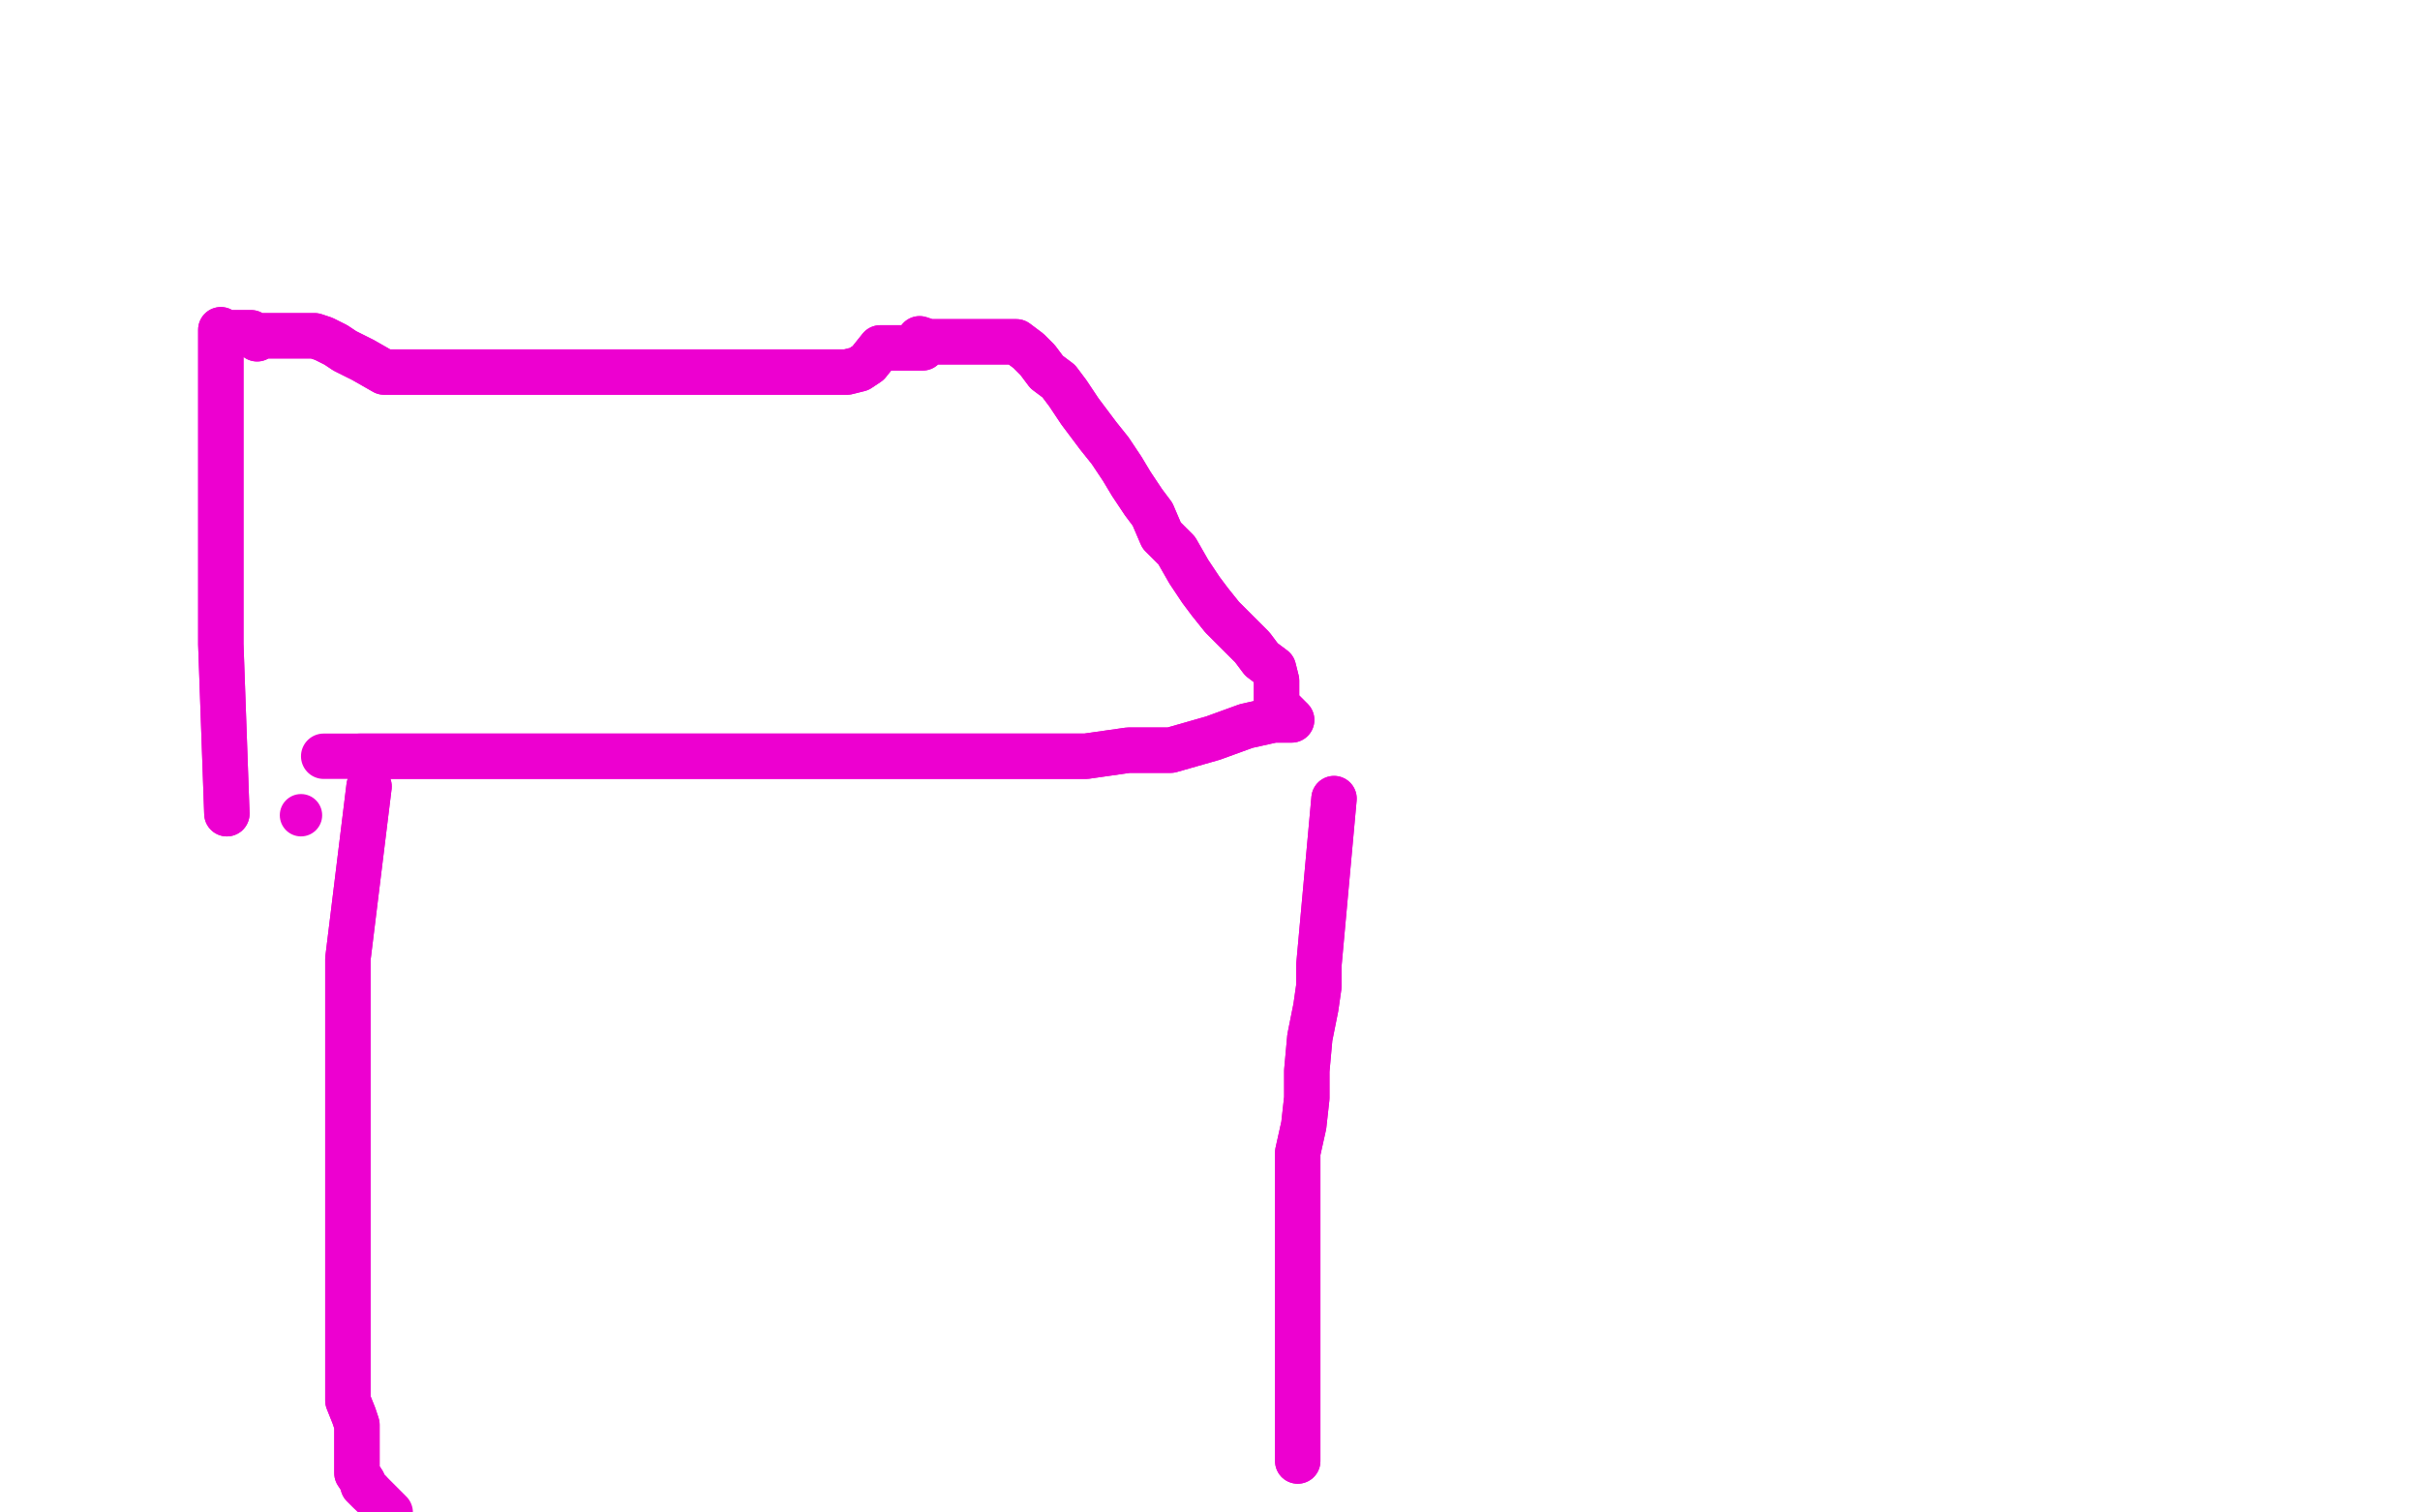 <?xml version="1.0" standalone="no"?>
<!DOCTYPE svg PUBLIC "-//W3C//DTD SVG 1.1//EN"
"http://www.w3.org/Graphics/SVG/1.1/DTD/svg11.dtd">

<svg width="800" height="500" version="1.1" xmlns="http://www.w3.org/2000/svg" xmlns:xlink="http://www.w3.org/1999/xlink" style="stroke-antialiasing: false"><desc>This SVG has been created on https://colorillo.com/</desc><rect x='0' y='0' width='800' height='500' style='fill: rgb(255,255,255); stroke-width:0' /><polyline points="75,269 73,213 73,213 73,201 73,201 73,195 73,195 73,186 73,186 73,179 73,179 73,172 73,172 73,168 73,168 73,161 73,147 73,143 73,140 73,136 73,133 73,129 73,126 73,123 73,119 73,116 73,112 73,109 73,110 75,110 77,110 79,110 80,110 80,110 83,110 85,112 84,111 86,111 90,111 90,111 91,111 95,111 97,111 100,111 104,111 107,112 111,114 114,116 120,119 127,123 134,123 141,123 145,123 149,123 152,123 156,123 159,123 163,123 166,123 169,123 173,123 176,123 178,123 181,123 184,123 187,123 190,123 193,123 197,123 202,123 207,123 213,123 216,123 220,123 223,123 227,123 230,123 234,123 237,123 241,123 244,123 248,123 251,123 255,123 258,123 260,123 263,123 267,123 269,123 271,123 271,123 273,123 274,123 276,123 277,123 280,123 284,122 287,120 291,115 294,115 298,115 301,115 305,115 304,112 307,113 307,113 308,113 310,113 312,113 313,113 315,113 319,113 320,113 322,113 325,113 327,113 330,113 331,113 333,113 336,113 340,116 343,119 346,123 350,126 353,130 357,136 360,140 363,144 367,149 371,155 374,160 378,166 381,170 384,177 389,182 393,189 397,195 400,199 404,204 407,207 411,211 414,214 417,218 421,221 422,225 422,228 422,230 422,229 422,233 423,234 425,236 426,237 427,238 424,238 421,238 412,240 401,244 387,248 373,248 359,250 346,250 336,250 326,250 315,250 306,250 299,250 290,250 282,250 274,250 266,250 259,250 251,250 244,250 236,250 230,250 225,250 221,250 218,250 215,250 211,250 208,250 204,250 201,250 197,250 191,250 184,250 180,250 175,250 171,250 167,250 161,250 156,250 152,250 147,250 144,250 136,250 133,250 130,250 126,250 123,250 119,250" style="fill: none; stroke: #ed00d0; stroke-width: 15; stroke-linejoin: round; stroke-linecap: round; stroke-antialiasing: false; stroke-antialias: 0; opacity: 1.0"/>
<polyline points="75,269 73,213 73,213 73,201 73,201 73,195 73,195 73,186 73,186 73,179 73,179 73,172 73,172 73,168 73,161 73,147 73,143 73,140 73,136 73,133 73,129 73,126 73,123 73,119 73,116 73,112 73,109 73,110 75,110 77,110 79,110 80,110 80,110 83,110 85,112 84,111 86,111 90,111 90,111 91,111 95,111 97,111 100,111 104,111 107,112 111,114 114,116 120,119 127,123 134,123 141,123 145,123 149,123 152,123 156,123 159,123 163,123 166,123 169,123 173,123 176,123 178,123 181,123 184,123 187,123 190,123 193,123 197,123 202,123 207,123 213,123 216,123 220,123 223,123 227,123 230,123 234,123 237,123 241,123 244,123 248,123 251,123 255,123 258,123 260,123 263,123 267,123 269,123 271,123 271,123 273,123 274,123 276,123 277,123 280,123 284,122 287,120 291,115 294,115 298,115 301,115 305,115 304,112 307,113 307,113 308,113 310,113 312,113 313,113 315,113 319,113 320,113 322,113 325,113 327,113 330,113 331,113 333,113 336,113 340,116 343,119 346,123 350,126 353,130 357,136 360,140 363,144 367,149 371,155 374,160 378,166 381,170 384,177 389,182 393,189 397,195 400,199 404,204 407,207 411,211 414,214 417,218 421,221 422,225 422,228 422,230 422,229 422,233 423,234 425,236 426,237 427,238 424,238 421,238 412,240 401,244 387,248 373,248 359,250 346,250 336,250 326,250 315,250 306,250 299,250 290,250 282,250 274,250 266,250 259,250 251,250 244,250 236,250 230,250 225,250 221,250 218,250 215,250 211,250 208,250 204,250 201,250 197,250 191,250 184,250 180,250 175,250 171,250 167,250 161,250 156,250 152,250 147,250 144,250 136,250 133,250 130,250 126,250 123,250 119,250 116,250 112,250 109,250 107,250 108,250" style="fill: none; stroke: #ed00d0; stroke-width: 15; stroke-linejoin: round; stroke-linecap: round; stroke-antialiasing: false; stroke-antialias: 0; opacity: 1.0"/>
<polyline points="122,260 115,317 115,317 115,321 115,321 115,328 115,328 115,333 115,333 115,337 115,337 115,341 115,341 115,345 115,345 115,348 115,352 115,355 115,356 115,359 115,362 115,364 115,366 115,369 115,372 115,376 115,377 115,381 115,384 115,388 115,391 115,398 115,402 115,408 115,414 115,419 115,424 115,428 115,433 115,438 115,443 115,449 115,454 115,458 115,463 117,468 118,471 118,475 118,478 118,481 118,484 118,487 120,490 120,491 122,493" style="fill: none; stroke: #ed00d0; stroke-width: 15; stroke-linejoin: round; stroke-linecap: round; stroke-antialiasing: false; stroke-antialias: 0; opacity: 1.0"/>
<polyline points="122,260 115,317 115,317 115,321 115,321 115,328 115,328 115,333 115,333 115,337 115,337 115,341 115,341 115,345 115,348 115,352 115,355 115,356 115,359 115,362 115,364 115,366 115,369 115,372 115,376 115,377 115,381 115,384 115,388 115,391 115,398 115,402 115,408 115,414 115,419 115,424 115,428 115,433 115,438 115,443 115,449 115,454 115,458 115,463 117,468 118,471 118,475 118,478 118,481 118,484 118,487 120,490 120,491 122,493 124,495 128,499 129,500" style="fill: none; stroke: #ed00d0; stroke-width: 15; stroke-linejoin: round; stroke-linecap: round; stroke-antialiasing: false; stroke-antialias: 0; opacity: 1.0"/>
<polyline points="441,264 436,319 436,319 436,326 436,326 435,333 435,333 433,343 433,343 432,354 432,354 432,363 432,363 431,372 429,381 429,390 429,397 429,404 429,411 429,418 429,423 429,426 429,430 429,433 429,435 429,438 429,442 429,445 429,449 429,452 429,456 429,460 429,466 429,472 429,476 429,480 429,483 429,482" style="fill: none; stroke: #ed00d0; stroke-width: 15; stroke-linejoin: round; stroke-linecap: round; stroke-antialiasing: false; stroke-antialias: 0; opacity: 1.0"/>
<polyline points="441,264 436,319 436,319 436,326 436,326 435,333 435,333 433,343 433,343 432,354 432,354 432,363 431,372 429,381 429,390 429,397 429,404 429,411 429,418 429,423 429,426 429,430 429,433 429,435 429,438 429,442 429,445 429,449 429,452 429,456 429,460 429,466 429,472 429,476 429,480 429,483 429,482" style="fill: none; stroke: #ed00d0; stroke-width: 15; stroke-linejoin: round; stroke-linecap: round; stroke-antialiasing: false; stroke-antialias: 0; opacity: 1.0"/>
<circle cx="99.5" cy="269.5" r="7" style="fill: #ed00d0; stroke-antialiasing: false; stroke-antialias: 0; opacity: 1.0"/>
</svg>

